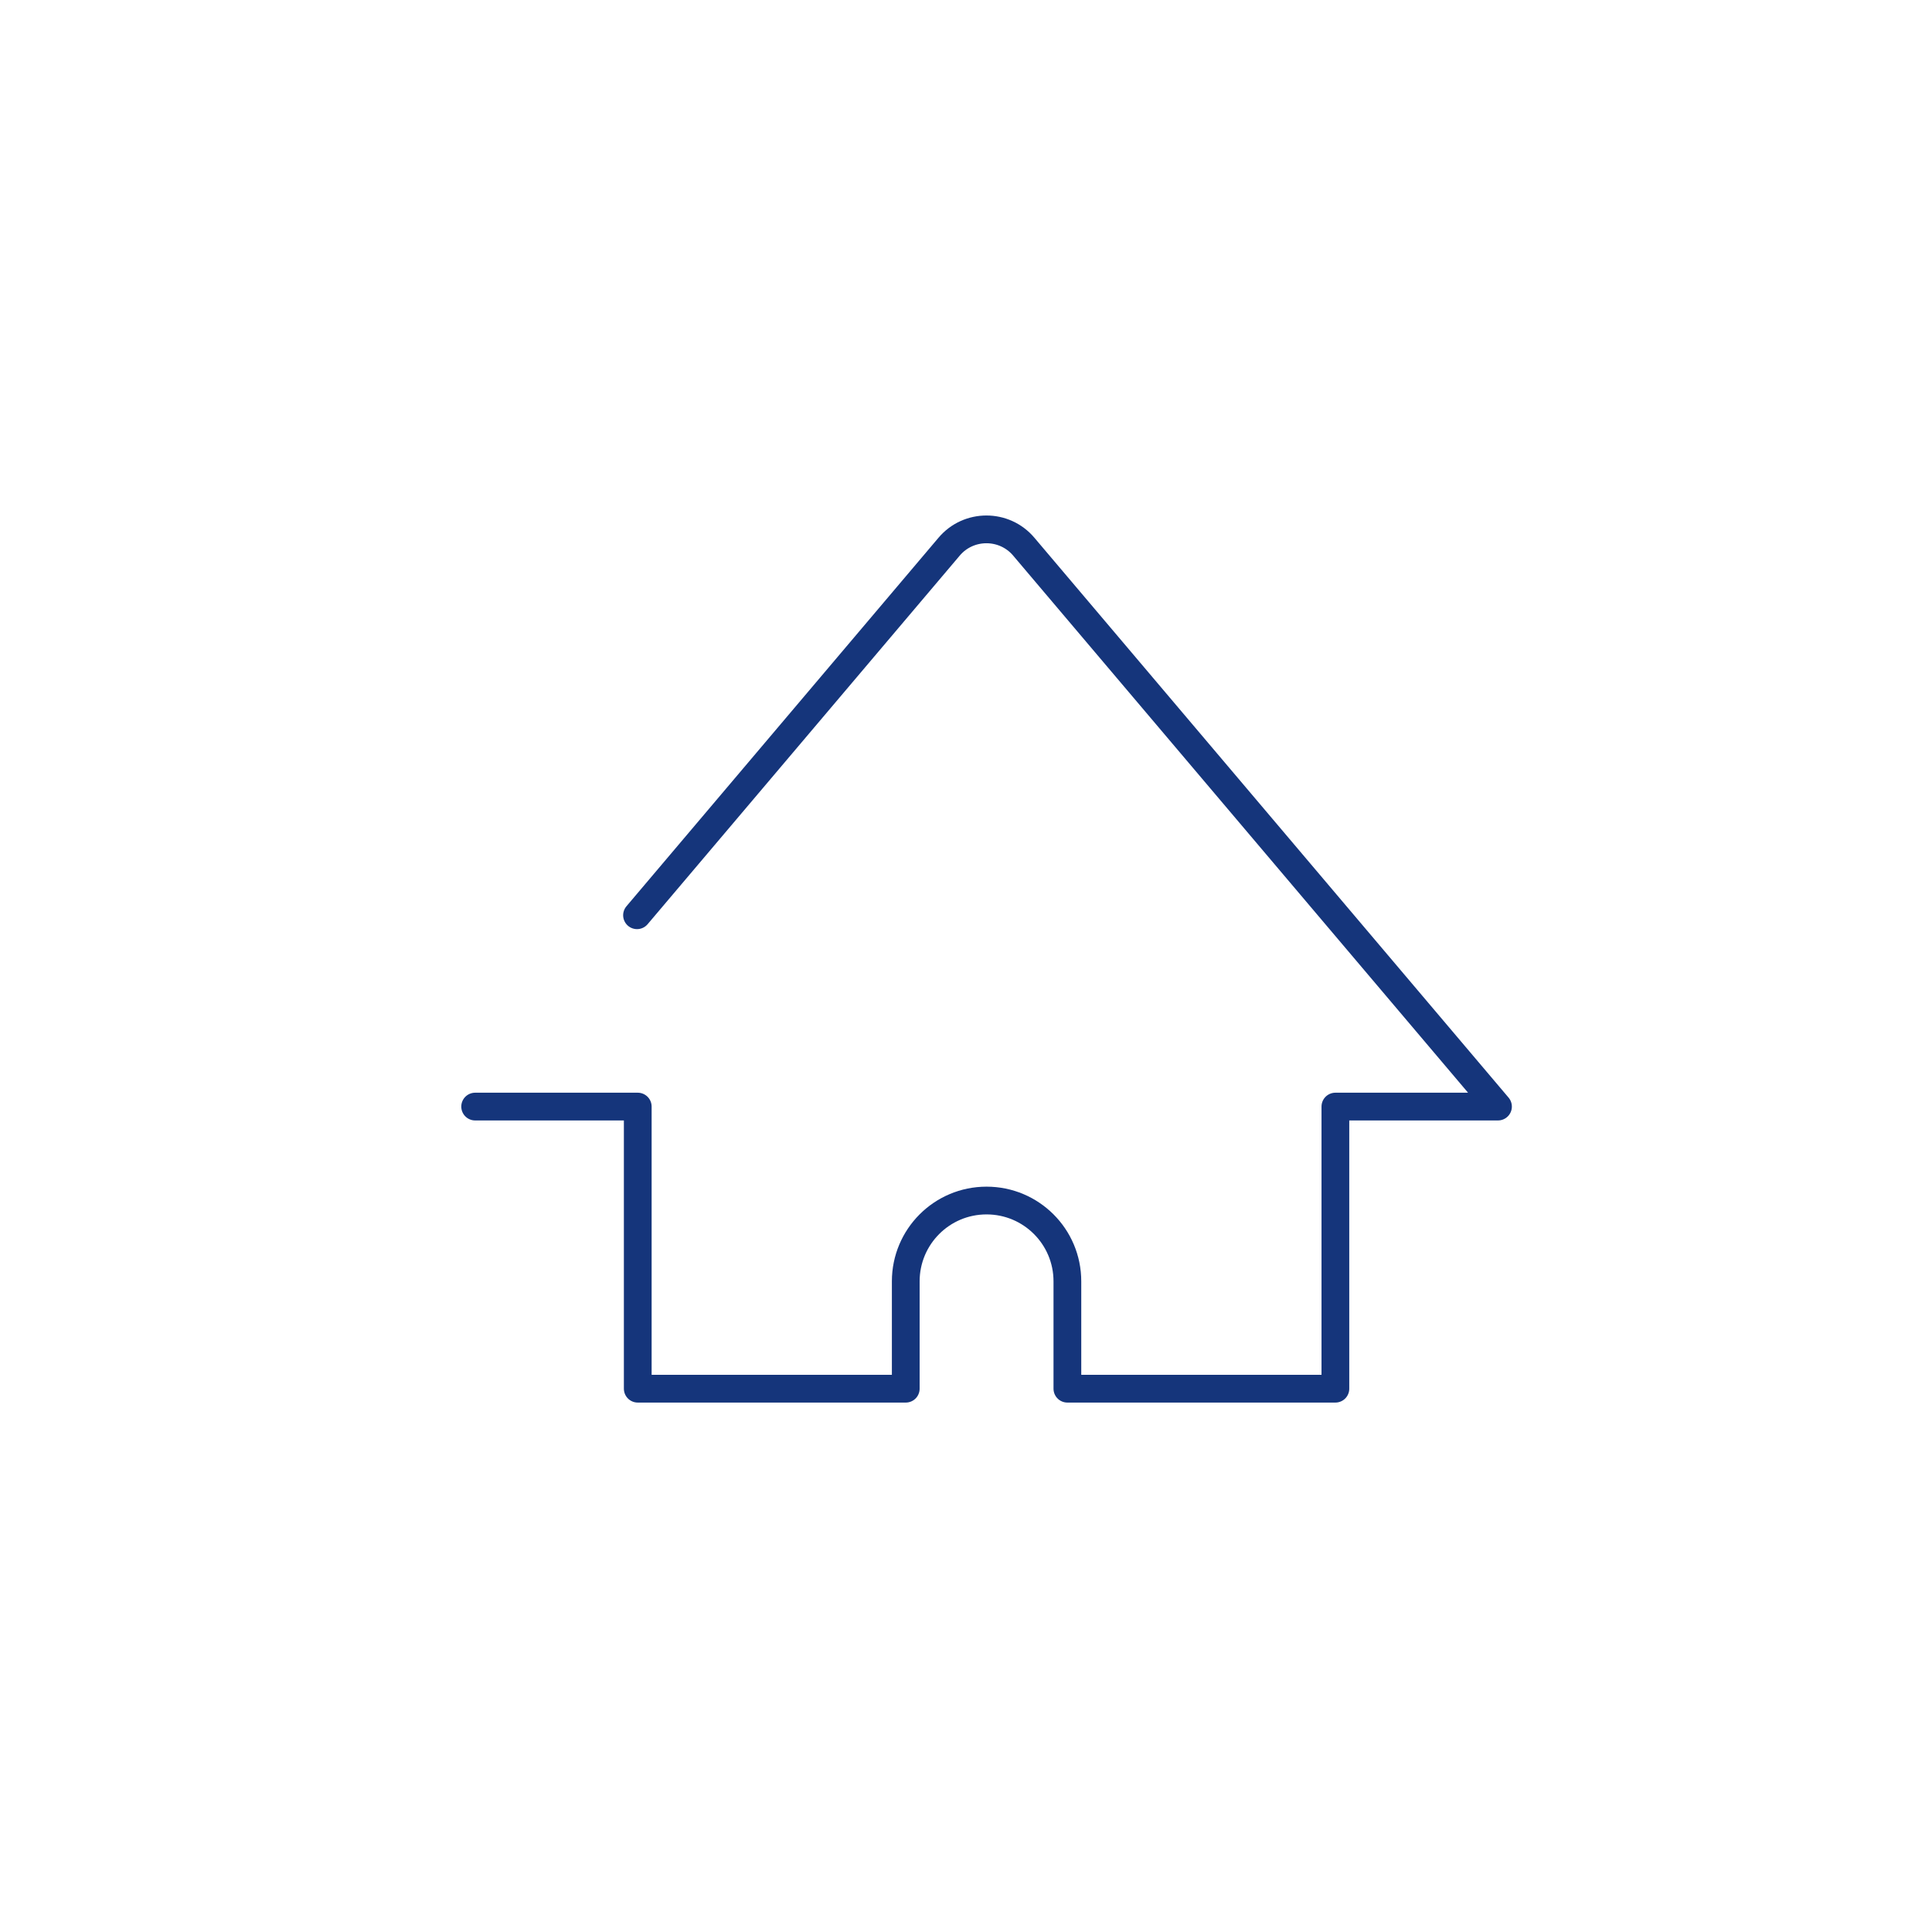 <?xml version="1.0" encoding="UTF-8"?>
<svg id="Calque_1" data-name="Calque 1" xmlns="http://www.w3.org/2000/svg" viewBox="0 0 79.37 79.37">
  <defs>
    <style>
      .cls-1 {
        fill: none;
        stroke: #15357b;
        stroke-linecap: round;
        stroke-linejoin: round;
        stroke-width: 1.14px;
      }
    </style>
  </defs>
  <path class="cls-1" d="M26.17,37.6l12.82-15.14c.8-.95,2.27-.95,3.07,0l19.48,23h-6.68v11.59h-11.01v-4.41c0-1.84-1.49-3.32-3.32-3.32h0c-1.84,0-3.32,1.49-3.32,3.32v4.41s-11.01,0-11.01,0v-11.59h-6.68"/>
</svg>